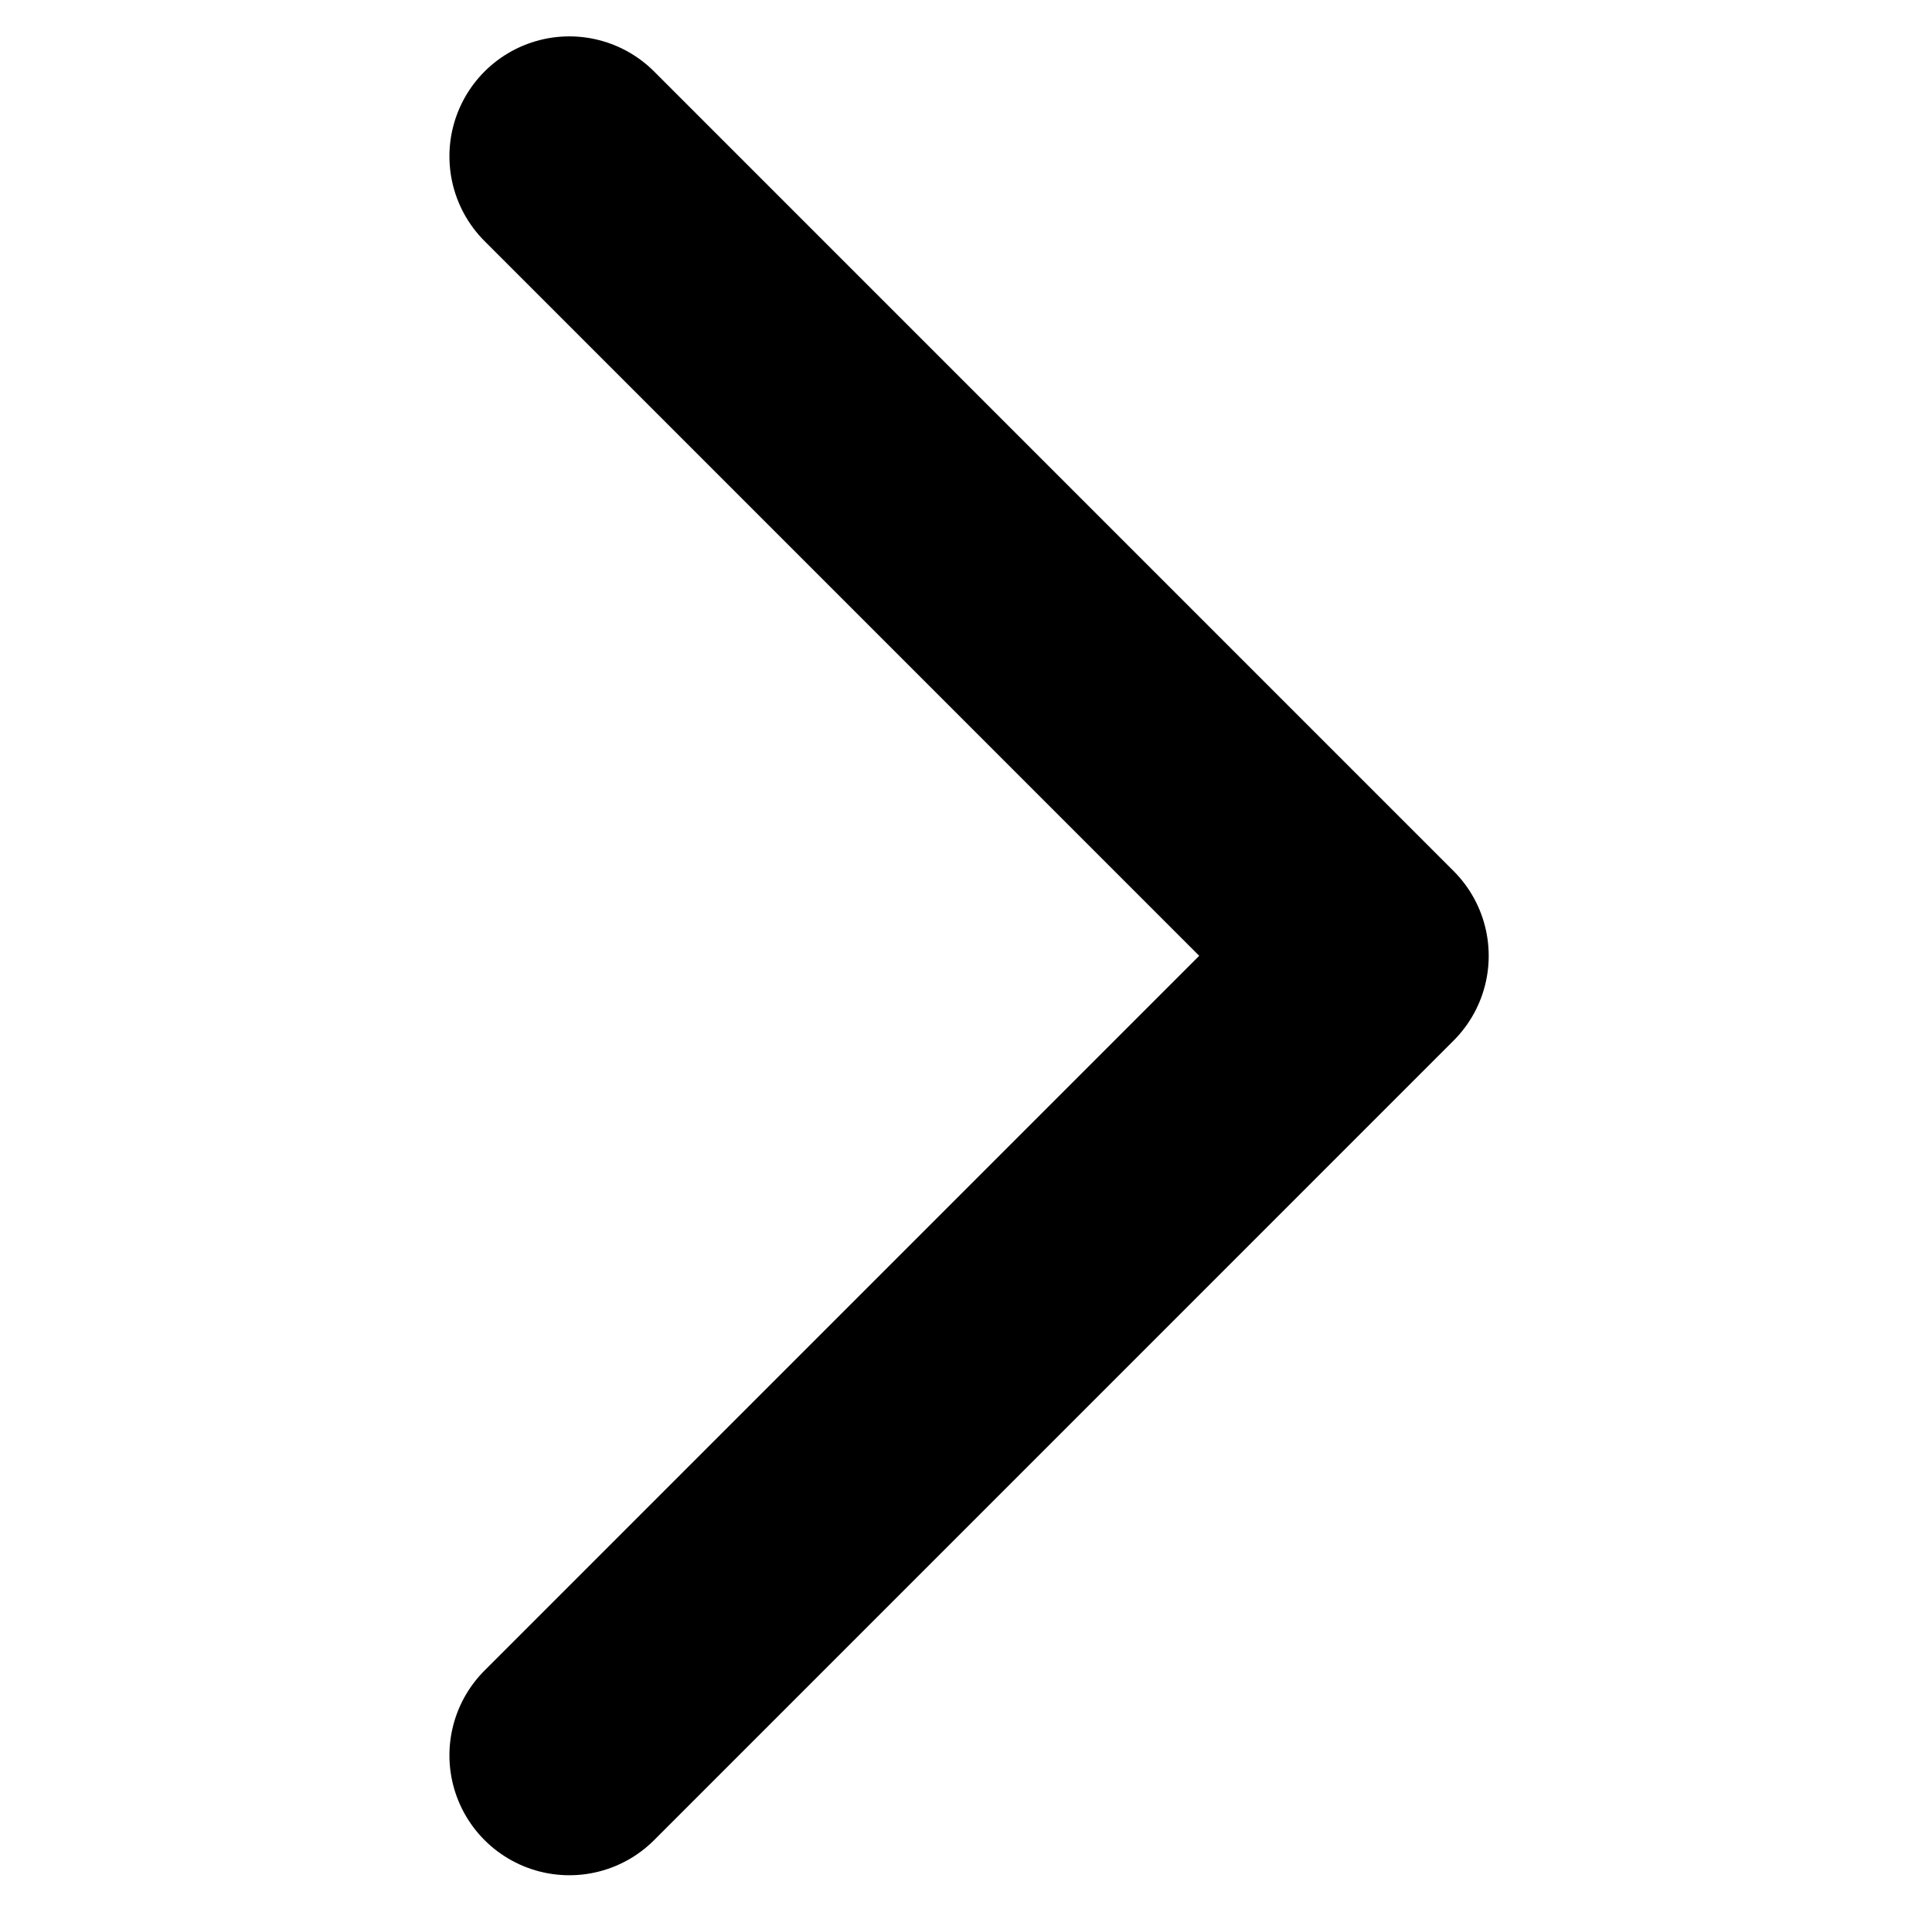 <?xml version="1.0" encoding="utf-8"?>
<!-- Generator: Adobe Illustrator 25.2.0, SVG Export Plug-In . SVG Version: 6.00 Build 0)  -->
<svg version="1.1" id="Layer_1" xmlns="http://www.w3.org/2000/svg" xmlns:xlink="http://www.w3.org/1999/xlink" x="0px" y="0px"
	 viewBox="0 0 14.5 14.4" style="enable-background:new 0 0 14.5 14.4;" xml:space="preserve">
<style type="text/css">
	.st0{fill:none;stroke:#000000;stroke-width:1.8;stroke-linecap:round;stroke-linejoin:round;}
</style>
<g id="chevron-down" transform="translate(1.273 1.273)">
	<path id="Path_110" class="st0" d="M3,11.9l6-6l-6-6"/>
</g>
</svg>
